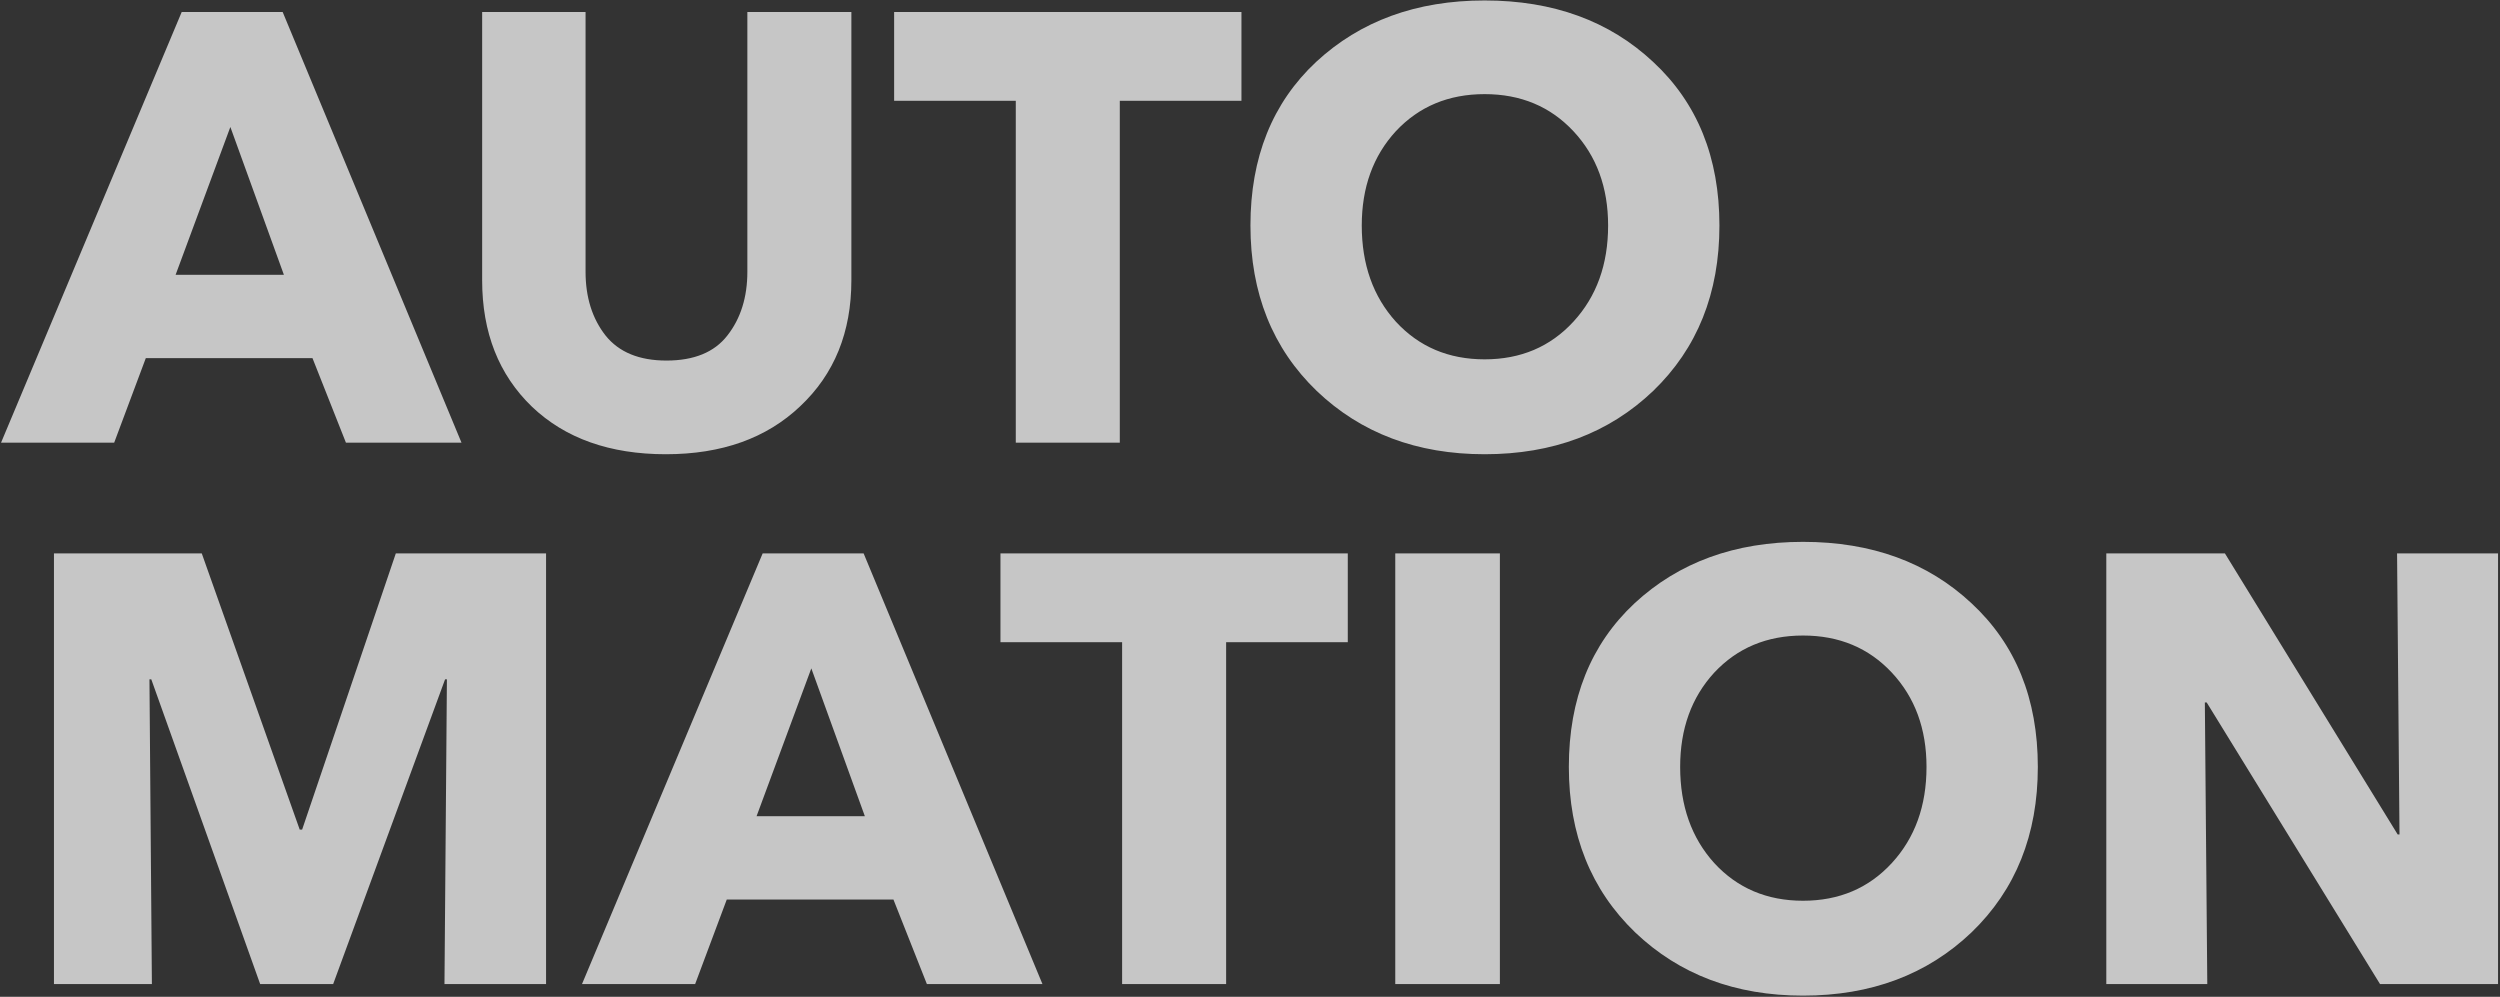 <?xml version="1.0" encoding="UTF-8"?> <svg xmlns="http://www.w3.org/2000/svg" width="785" height="313" viewBox="0 0 785 313" fill="none"><rect x="0" y="0" width="785" height="313" fill="#333333" stroke="none"/> <path d="M144.913 139H108.623L98.118 112.451H45.784L35.852 139H0.326L57.053 3.772H88.759L144.913 139ZM89.141 86.284L72.333 39.871L55.143 86.284H89.141ZM267.332 88.003C267.332 104.302 261.984 117.481 251.288 127.54C240.719 137.599 226.649 142.629 209.077 142.629C191.505 142.629 177.498 137.663 167.057 127.731C156.616 117.672 151.395 104.429 151.395 88.003V3.772H183.865V85.329C183.865 93.351 185.966 100.036 190.168 105.384C194.37 110.605 200.737 113.215 209.268 113.215C217.927 113.215 224.293 110.605 228.368 105.384C232.57 100.036 234.671 93.351 234.671 85.329V3.772H267.332V88.003ZM389.817 31.658H351.617V139H318.956V31.658H280.756V3.772H389.817V31.658ZM539.901 70.813C539.901 92.078 532.961 109.395 519.082 122.765C505.203 136.008 487.567 142.629 466.175 142.629C444.91 142.629 427.338 136.008 413.459 122.765C399.58 109.395 392.64 92.078 392.64 70.813C392.64 49.421 399.516 32.295 413.268 19.434C427.147 6.573 444.783 0.143 466.175 0.143C487.694 0.143 505.33 6.573 519.082 19.434C532.961 32.295 539.901 49.421 539.901 70.813ZM504.948 70.813C504.948 58.844 501.319 48.975 494.061 41.208C486.803 33.441 477.508 29.557 466.175 29.557C454.842 29.557 445.547 33.441 438.289 41.208C431.158 48.975 427.593 58.844 427.593 70.813C427.593 83.037 431.158 93.096 438.289 100.991C445.547 108.886 454.842 112.833 466.175 112.833C477.508 112.833 486.803 108.886 494.061 100.991C501.319 93.096 504.948 83.037 504.948 70.813ZM171.462 309H139.565L140.329 213.309H139.756L104.612 309H81.692L47.503 213.309H46.93L47.694 309H16.943V173.772H63.356L94.107 260.486H94.871L124.285 173.772H171.462V309ZM327.333 309H291.043L280.538 282.451H228.204L218.272 309H182.746L239.473 173.772H271.179L327.333 309ZM271.561 256.284L254.753 209.871L237.563 256.284H271.561ZM423.204 201.658H385.004V309H352.343V201.658H314.143V173.772H423.204V201.658ZM470.965 309H438.113V173.772H470.965V309ZM639.878 240.813C639.878 262.078 632.938 279.395 619.059 292.765C605.179 306.008 587.544 312.629 566.152 312.629C544.887 312.629 527.315 306.008 513.436 292.765C499.556 279.395 492.617 262.078 492.617 240.813C492.617 219.421 499.493 202.295 513.245 189.434C527.124 176.573 544.76 170.143 566.152 170.143C587.671 170.143 605.307 176.573 619.059 189.434C632.938 202.295 639.878 219.421 639.878 240.813ZM604.925 240.813C604.925 228.844 601.296 218.975 594.038 211.208C586.78 203.441 577.484 199.557 566.152 199.557C554.819 199.557 545.524 203.441 538.266 211.208C531.135 218.975 527.57 228.844 527.57 240.813C527.57 253.037 531.135 263.096 538.266 270.991C545.524 278.886 554.819 282.833 566.152 282.833C577.484 282.833 586.78 278.886 594.038 270.991C601.296 263.096 604.925 253.037 604.925 240.813ZM784.385 309H747.331L692.896 220.567H692.323L693.087 309H661.381V173.772H698.626L752.87 262.014H753.443L752.679 173.772H784.385V309Z" fill="#F7F7F7" fill-opacity="0.75"></path> </svg> 